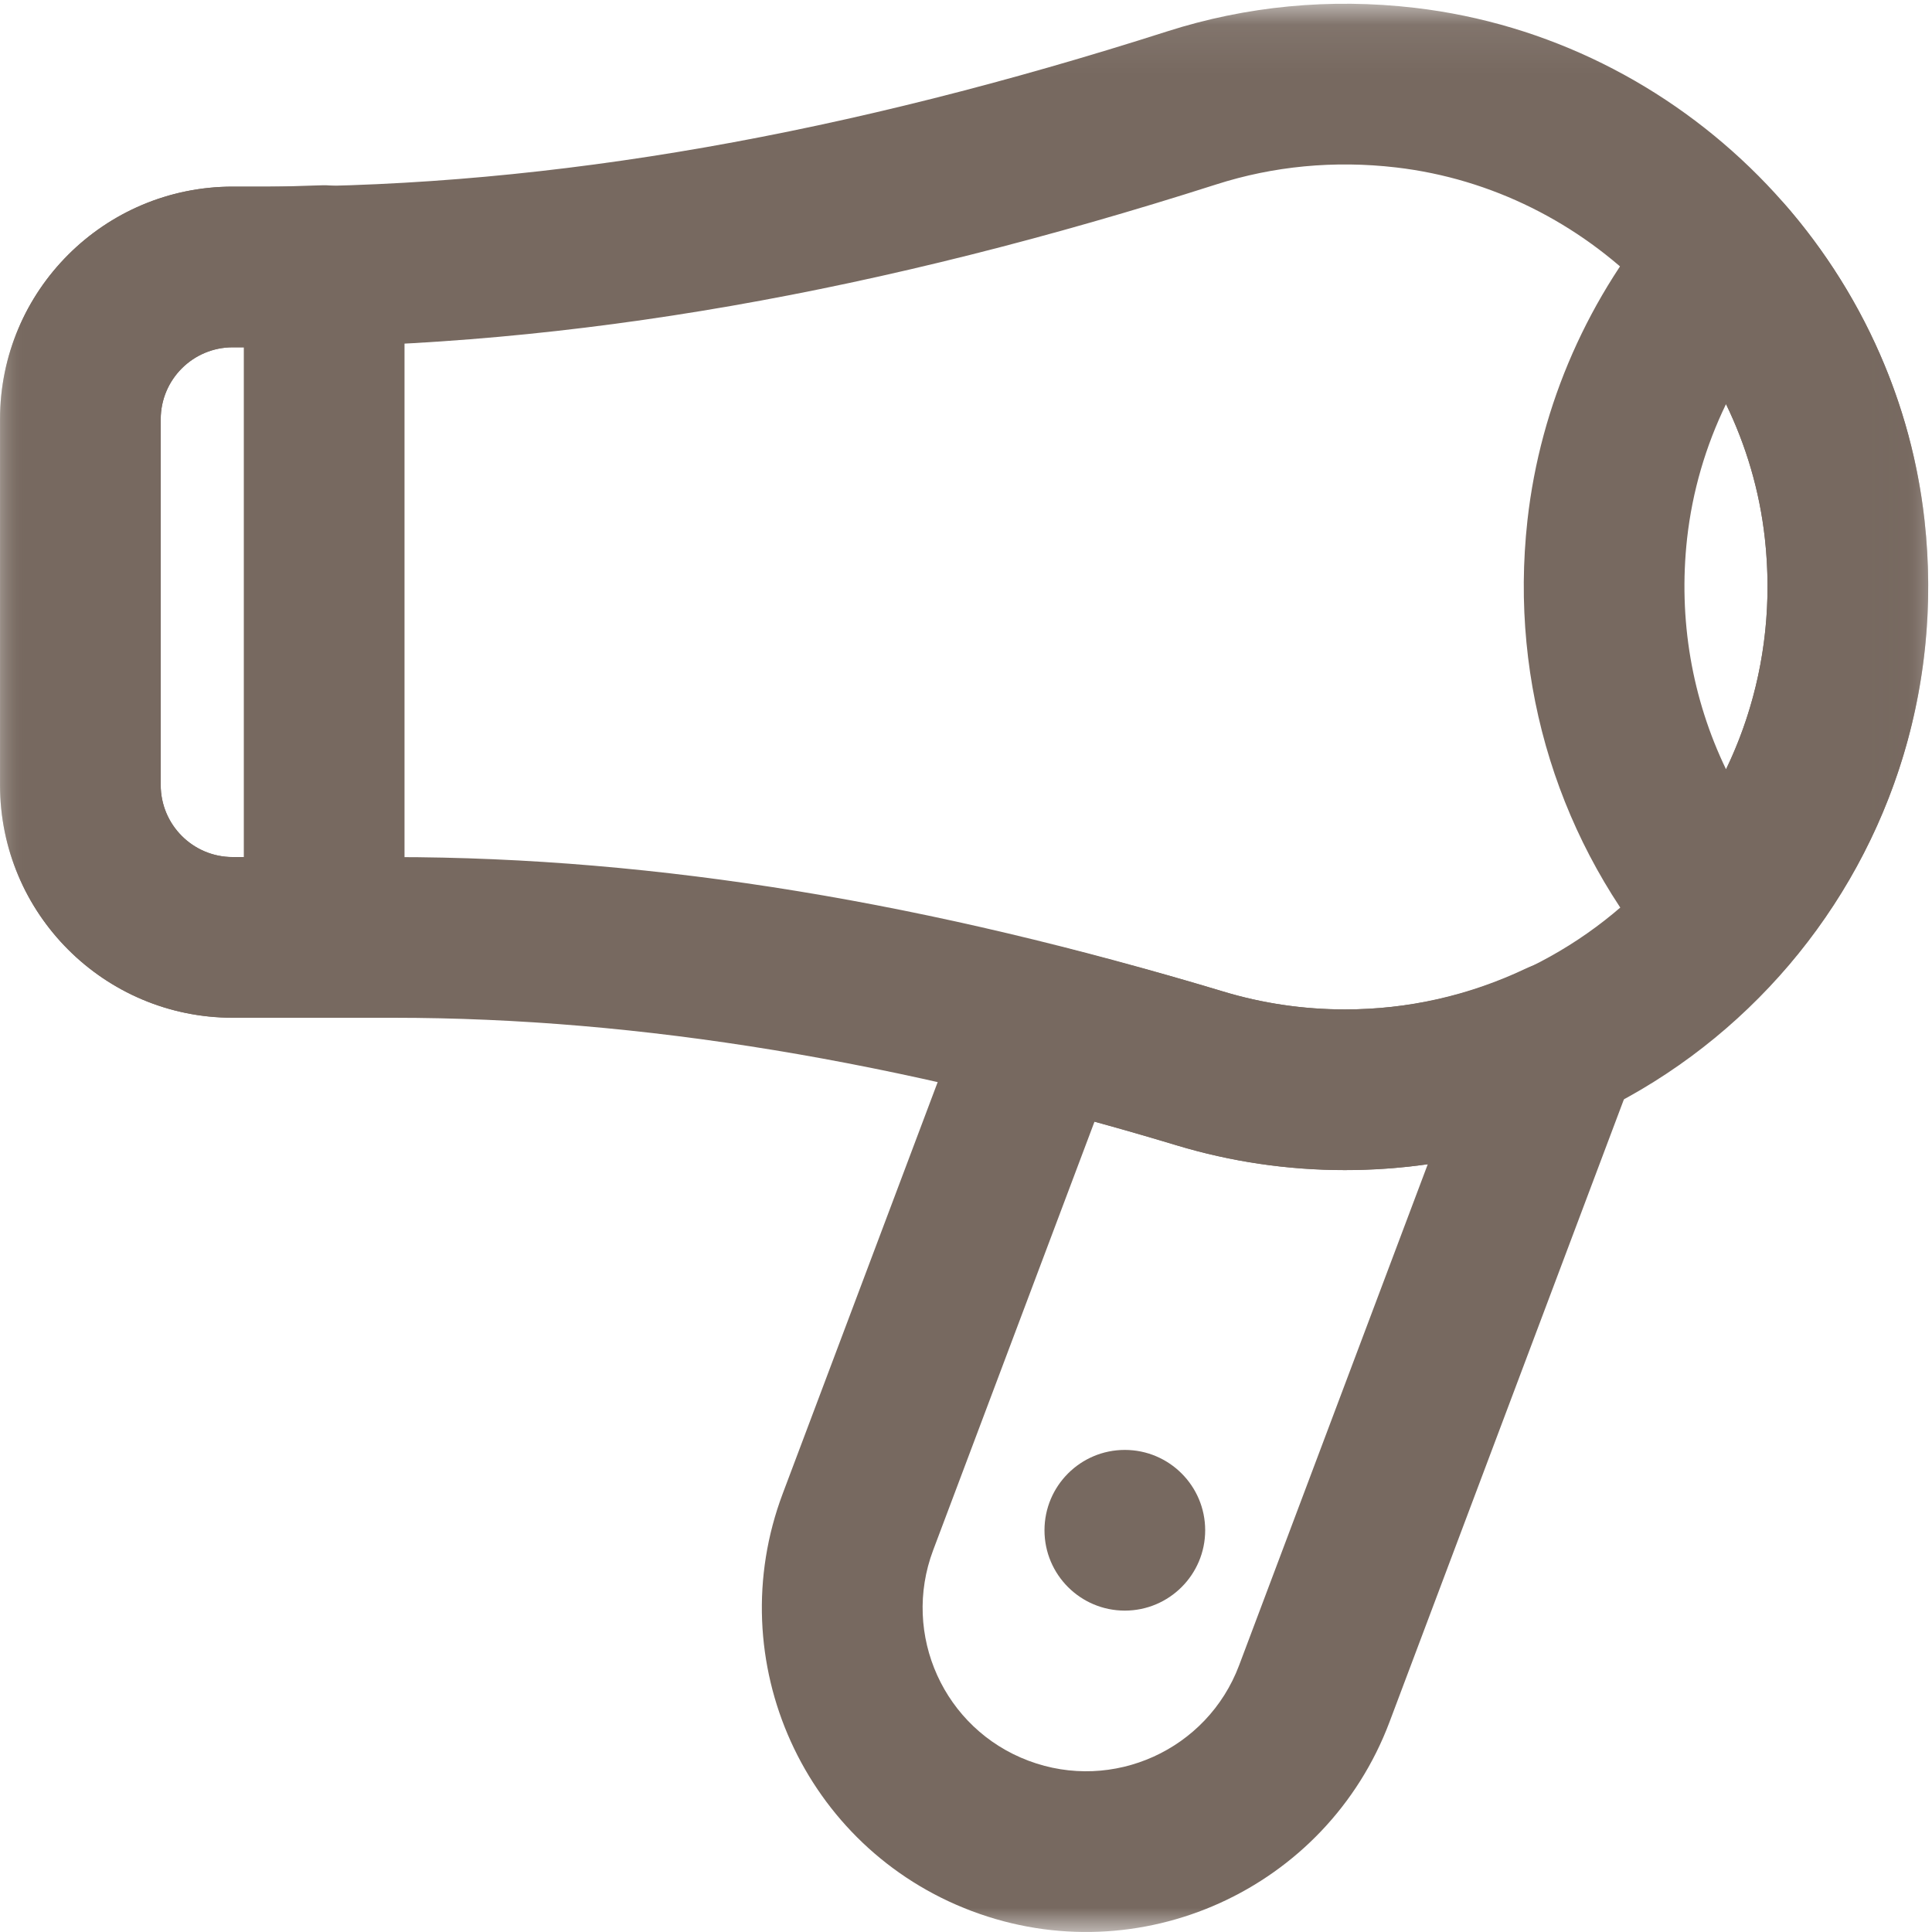 <?xml version="1.0" encoding="UTF-8"?>
<svg width="40px" height="40px" viewBox="0 0 40 40" version="1.1" xmlns="http://www.w3.org/2000/svg" xmlns:xlink="http://www.w3.org/1999/xlink">
    <!-- Generator: Sketch 47.1 (45422) - http://www.bohemiancoding.com/sketch -->
    <title>@hairdryer</title>
    <desc>Created with Sketch.</desc>
    <defs>
        <polygon id="path-1" points="0.005 40 0.005 0.078 39.922 0.078 39.922 40 0.005 40"></polygon>
    </defs>
    <g id="home" stroke="none" stroke-width="1" fill="none" fill-rule="evenodd">
        <g id="Vetrina-camere" transform="translate(-953, -263)">
            <g id="#showcase_rooms">
                <g id="#amanities_icons" transform="translate(928, 138)">
                    <g id="@Group-2" transform="translate(0, 100)">
                        <g id="@hairdryer" transform="translate(25, 25)">
                            <mask id="mask-2" fill="white">
                                <use xlink:href="#path-1"></use>
                            </mask>
                            <g id="Clip-2"></g>
                            <path d="M24.952,31.683 C24.952,32.601 24.206,33.346 23.288,33.346 C22.37,33.346 21.625,32.601 21.625,31.683 C21.625,30.764 22.37,30.019 23.288,30.019 C24.206,30.019 24.952,30.764 24.952,31.683" id="Fill-1" fill="#776960" mask="url(#mask-2)"></path>
                            <path d="M36.539,11.143 C37.122,16.385 33.056,20.899 27.849,20.899 C26.983,20.899 26.136,20.773 25.322,20.528 C19.281,18.703 13.636,17.745 8.142,17.745 L4.819,17.745 C3.994,17.745 3.327,17.077 3.327,16.253 L3.327,8.681 C3.327,7.858 3.994,7.19 4.819,7.19 L5.599,7.19 C11.849,7.19 18.265,6.029 25.182,3.818 C26.362,3.44 27.622,3.317 28.907,3.467 C32.881,3.931 36.097,7.165 36.539,11.143 Z M24.168,0.649 C17.559,2.762 11.474,3.864 5.599,3.864 L4.819,3.864 C2.157,3.864 0,6.02 0,8.681 L0,16.253 C0,18.915 2.157,21.072 4.819,21.072 L8.142,21.072 C13.283,21.072 18.612,21.976 24.362,23.714 C25.487,24.052 26.657,24.225 27.849,24.225 C35.033,24.225 40.648,17.993 39.845,10.776 C39.233,5.259 34.806,0.806 29.293,0.162 C27.535,-0.043 25.799,0.127 24.168,0.649 L24.168,0.649 Z" id="Fill-3" fill="#776960" mask="url(#mask-2)"></path>
                            <path d="M25.654,34.48 C24.995,36.229 23.043,37.113 21.294,36.454 C19.544,35.796 18.661,33.844 19.32,32.095 L22.66,23.224 C23.254,23.386 23.818,23.548 24.364,23.713 C25.482,24.051 26.655,24.226 27.848,24.226 C28.425,24.226 28.997,24.185 29.561,24.103 L25.654,34.48 Z M27.848,20.899 C26.982,20.899 26.135,20.773 25.326,20.528 C24.306,20.22 23.237,19.926 22.044,19.622 C21.222,19.412 20.374,19.854 20.075,20.647 L16.206,30.922 C14.899,34.391 16.653,38.262 20.121,39.567 C23.59,40.874 27.461,39.121 28.768,35.653 L33.853,22.145 C34.38,20.746 32.936,19.416 31.584,20.056 C30.418,20.608 29.153,20.899 27.848,20.899 L27.848,20.899 Z" id="Fill-4" fill="#776960" mask="url(#mask-2)"></path>
                            <path d="M34.93,11.143 C35.039,10.174 35.313,9.237 35.735,8.367 C36.157,9.238 36.432,10.174 36.539,11.142 C36.727,12.83 36.436,14.471 35.735,15.926 C35.034,14.471 34.743,12.83 34.93,11.143 Z M36.996,4.282 C36.332,3.513 35.14,3.512 34.476,4.281 C32.897,6.112 31.893,8.367 31.624,10.774 C31.245,14.19 32.299,17.49 34.475,20.018 C35.139,20.79 36.334,20.79 36.997,20.018 C39.171,17.489 40.225,14.189 39.846,10.775 C39.579,8.37 38.575,6.114 36.996,4.282 L36.996,4.282 Z" id="Fill-5" fill="#776960" mask="url(#mask-2)"></path>
                            <path d="M5.048,17.744 L4.818,17.744 C3.995,17.744 3.328,17.076 3.328,16.253 L3.328,8.681 C3.328,7.858 3.995,7.191 4.818,7.191 L5.048,7.191 L5.048,17.744 Z M6.674,3.836 C6.552,3.839 6.453,3.842 6.245,3.849 C6.173,3.852 6.173,3.852 6.102,3.854 C5.888,3.861 5.741,3.864 5.6,3.864 L4.818,3.864 C2.158,3.864 0.001,6.021 0.001,8.681 L0.001,16.253 C0.001,18.914 2.158,21.07 4.818,21.07 L6.711,21.07 C7.63,21.07 8.375,20.326 8.375,19.407 L8.375,5.499 C8.375,4.566 7.607,3.815 6.674,3.836 L6.674,3.836 Z" id="Fill-6" fill="#776960" mask="url(#mask-2)"></path>
                        </g>
                    </g>
                </g>
            </g>
        </g>
    </g>
</svg>